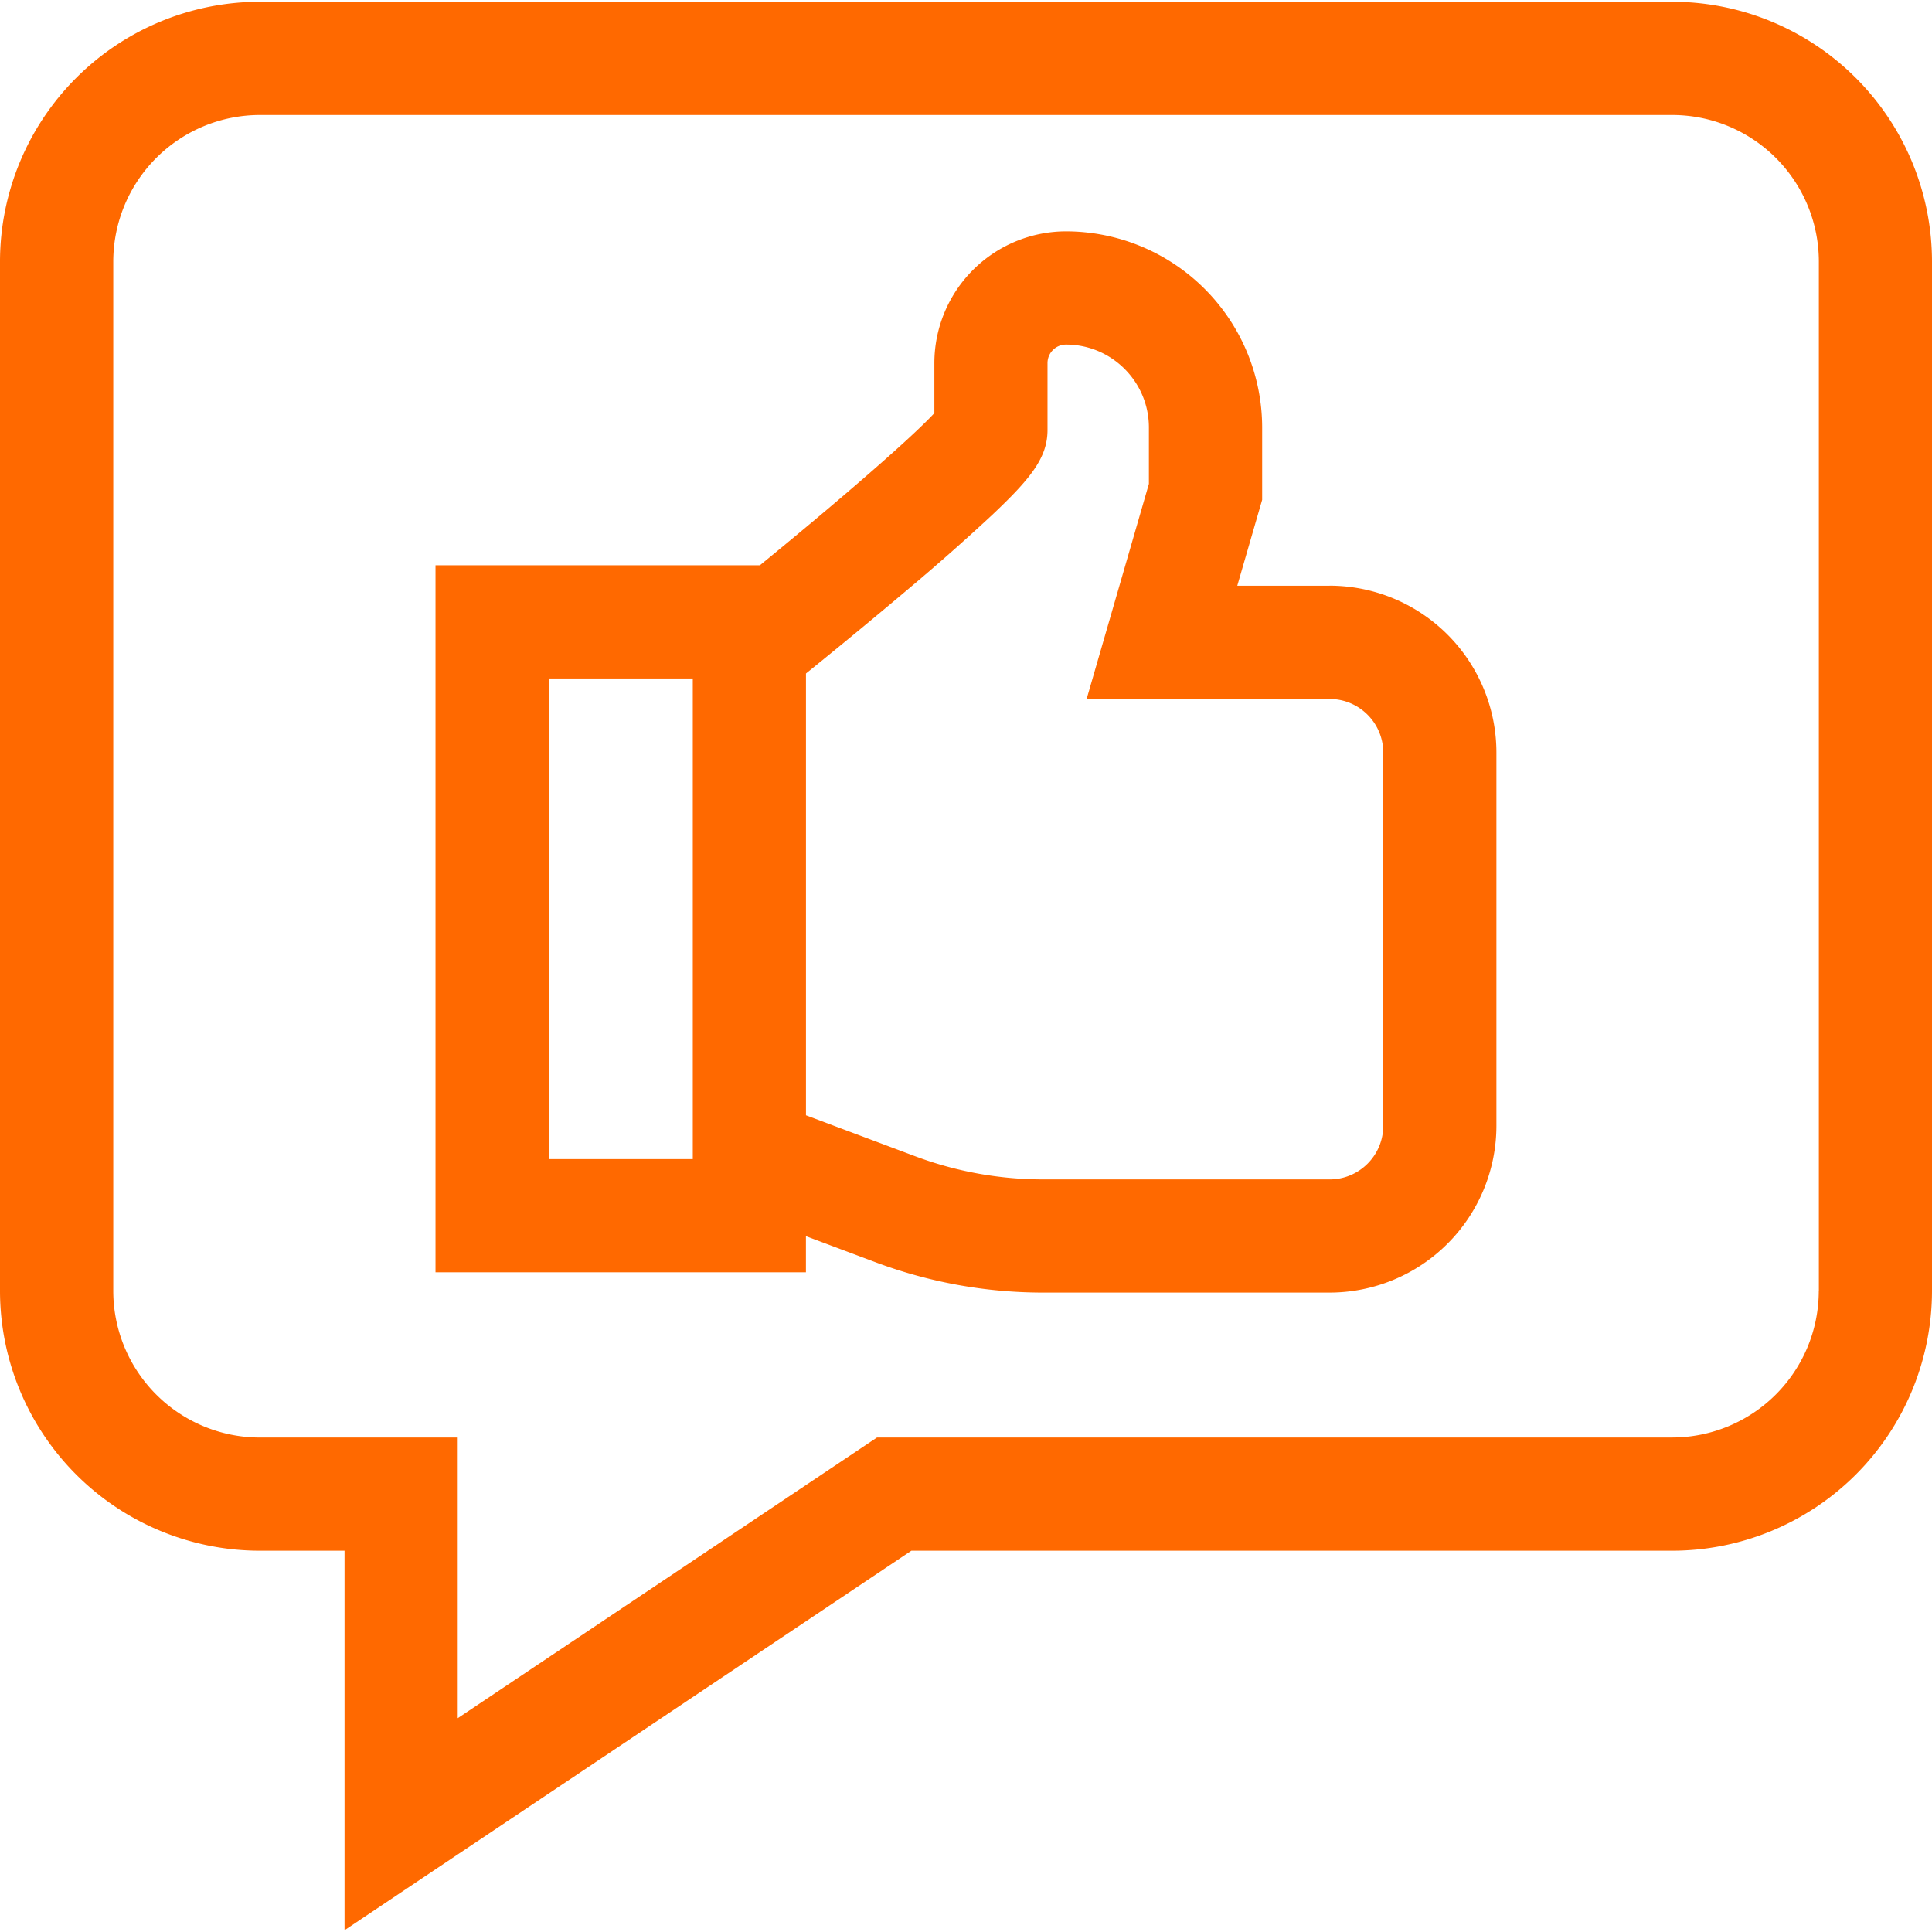 <svg width="48" height="48" fill="none" xmlns="http://www.w3.org/2000/svg"><g clip-path="url(#clip0)" fill="#FF6900"><path d="M41.547.044H6.453A6.46 6.46 0 000 6.497v25.577a6.46 6.46 0 006.453 6.453H8.56v9.429l14.083-9.429h18.904A6.46 6.46 0 0048 32.074V6.497A6.46 6.46 0 0041.547.044zm3.64 32.03a3.645 3.645 0 01-3.64 3.64H21.789l-10.417 6.974v-6.973H6.454a3.645 3.645 0 01-3.64-3.641V6.497a3.645 3.645 0 013.64-3.64h35.093a3.645 3.645 0 013.642 3.64v25.577z"/><path d="M33.035 14.552H30.74l.618-2.134v-1.797a4.879 4.879 0 00-4.873-4.873 3.275 3.275 0 00-3.271 3.27v1.246c-.614.662-2.472 2.26-4.335 3.78H10.82V31.61h9.203v-.898l1.718.644c1.342.503 2.748.758 4.18.758h7.114a4.148 4.148 0 004.143-4.143v-9.277a4.148 4.148 0 00-4.144-4.143zm-19.401 2.304h3.578v11.942h-3.578V16.856zm20.732 11.116c0 .734-.597 1.33-1.33 1.33h-7.114a9.064 9.064 0 01-3.192-.578l-2.706-1.015V16.733a149.06 149.06 0 002.503-2.066 54.364 54.364 0 002.12-1.871c.953-.9 1.378-1.42 1.378-2.112V9.02a.46.46 0 01.459-.459c1.136 0 2.06.924 2.06 2.06v1.4l-1.547 5.345h6.038c.734 0 1.331.597 1.331 1.33v9.277z"/></g><defs><clipPath id="clip0"><path fill="#fff" d="M0 0h48v48H0z"/></clipPath></defs></svg>